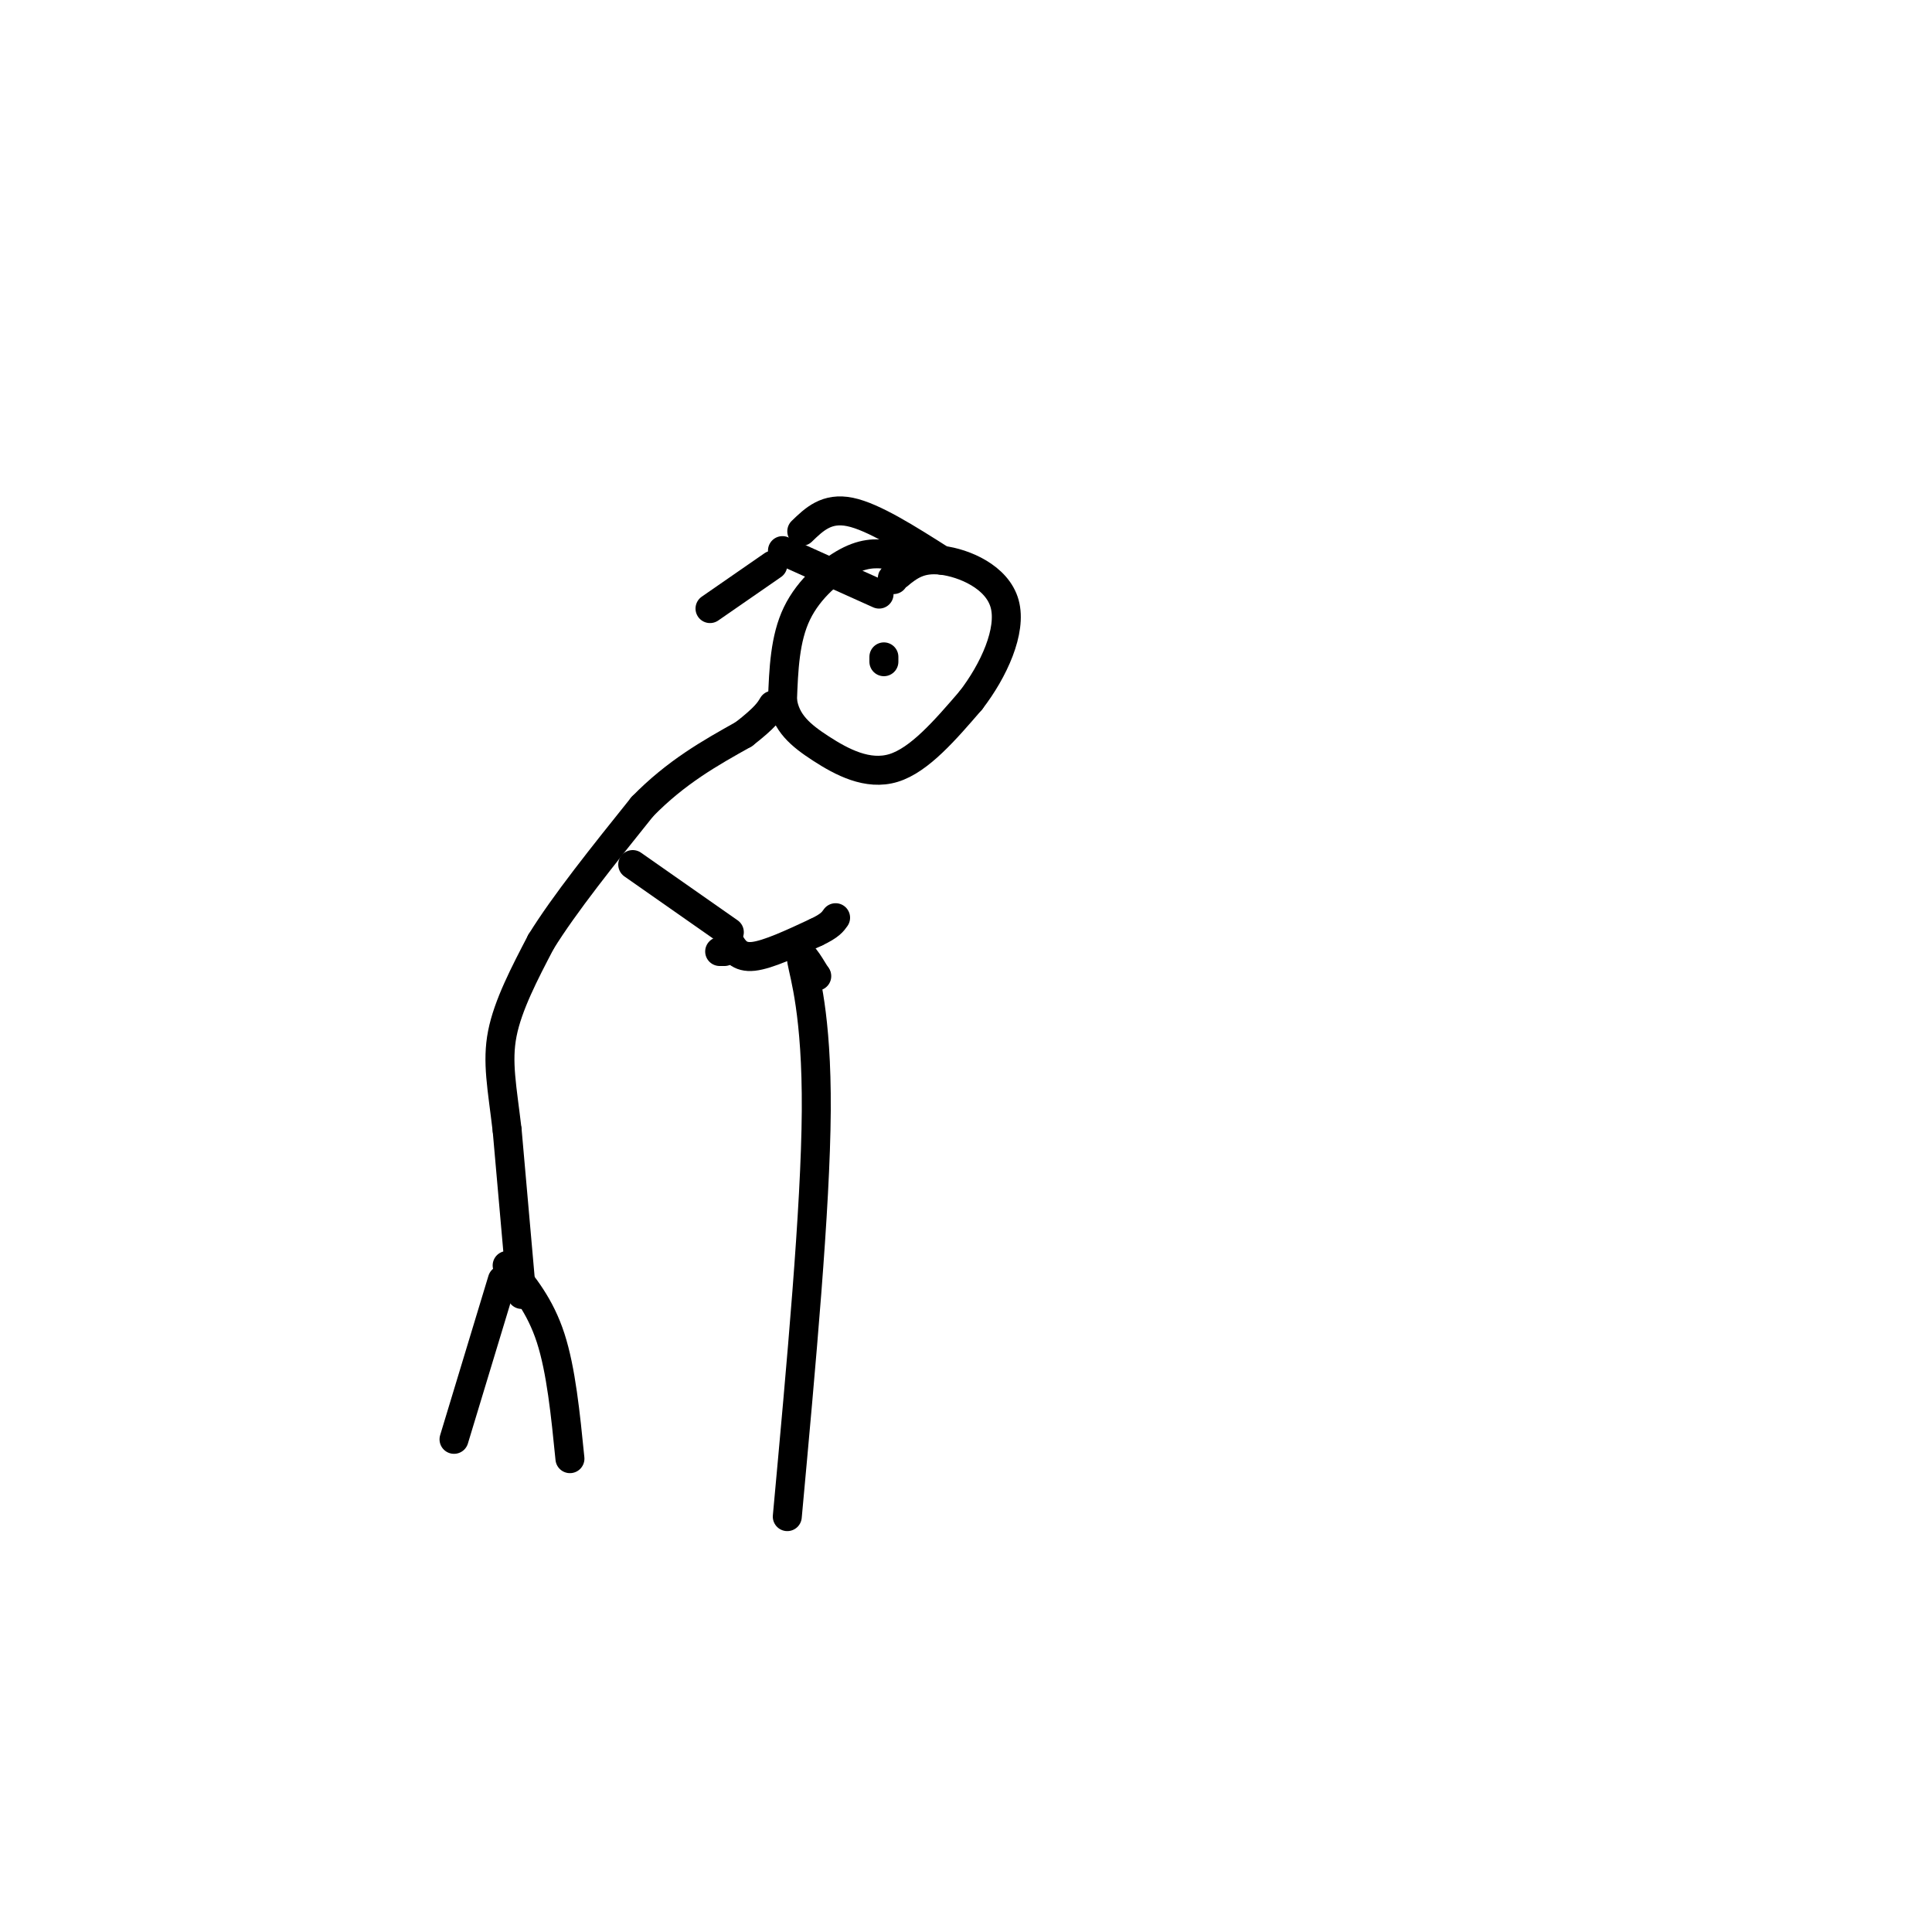 <svg viewBox='0 0 400 400' version='1.1' xmlns='http://www.w3.org/2000/svg' xmlns:xlink='http://www.w3.org/1999/xlink'><g fill='none' stroke='rgb(0,0,0)' stroke-width='6' stroke-linecap='round' stroke-linejoin='round'><path d='M108,268c0.000,0.000 -3.000,-34.000 -3,-34'/><path d='M105,234c-1.044,-8.889 -2.156,-14.111 -1,-20c1.156,-5.889 4.578,-12.444 8,-19'/><path d='M112,195c4.833,-7.833 12.917,-17.917 21,-28'/><path d='M133,167c7.000,-7.167 14.000,-11.083 21,-15'/><path d='M154,152c4.500,-3.500 5.250,-4.750 6,-6'/><path d='M185,115c-2.644,-0.400 -5.289,-0.800 -9,1c-3.711,1.800 -8.489,5.800 -11,11c-2.511,5.200 -2.756,11.600 -3,18'/><path d='M162,145c0.643,4.643 3.750,7.250 8,10c4.250,2.750 9.643,5.643 15,4c5.357,-1.643 10.679,-7.821 16,-14'/><path d='M201,145c4.726,-6.119 8.542,-14.417 7,-20c-1.542,-5.583 -8.440,-8.452 -13,-9c-4.560,-0.548 -6.780,1.226 -9,3'/><path d='M186,119c-1.667,0.667 -1.333,0.833 -1,1'/><path d='M182,123c0.000,0.000 -20.000,-9.000 -20,-9'/><path d='M195,116c-7.083,-4.500 -14.167,-9.000 -19,-10c-4.833,-1.000 -7.417,1.500 -10,4'/><path d='M160,117c0.000,0.000 -13.000,9.000 -13,9'/><path d='M104,265c0.000,0.000 -10.000,33.000 -10,33'/><path d='M105,262c3.417,4.167 6.833,8.333 9,15c2.167,6.667 3.083,15.833 4,25'/><path d='M131,179c0.000,0.000 20.000,14.000 20,14'/><path d='M149,197c0.000,0.000 1.000,0.000 1,0'/><path d='M151,195c1.000,1.667 2.000,3.333 5,3c3.000,-0.333 8.000,-2.667 13,-5'/><path d='M169,193c2.833,-1.333 3.417,-2.167 4,-3'/><path d='M169,202c0.000,0.000 0.100,0.100 0.1,0.1'/><path d='M169,202c-1.733,-2.844 -3.467,-5.689 -3,-3c0.467,2.689 3.133,10.911 3,31c-0.133,20.089 -3.067,52.044 -6,84'/><path d='M183,136c0.000,0.000 0.000,1.000 0,1'/></g>
</svg>